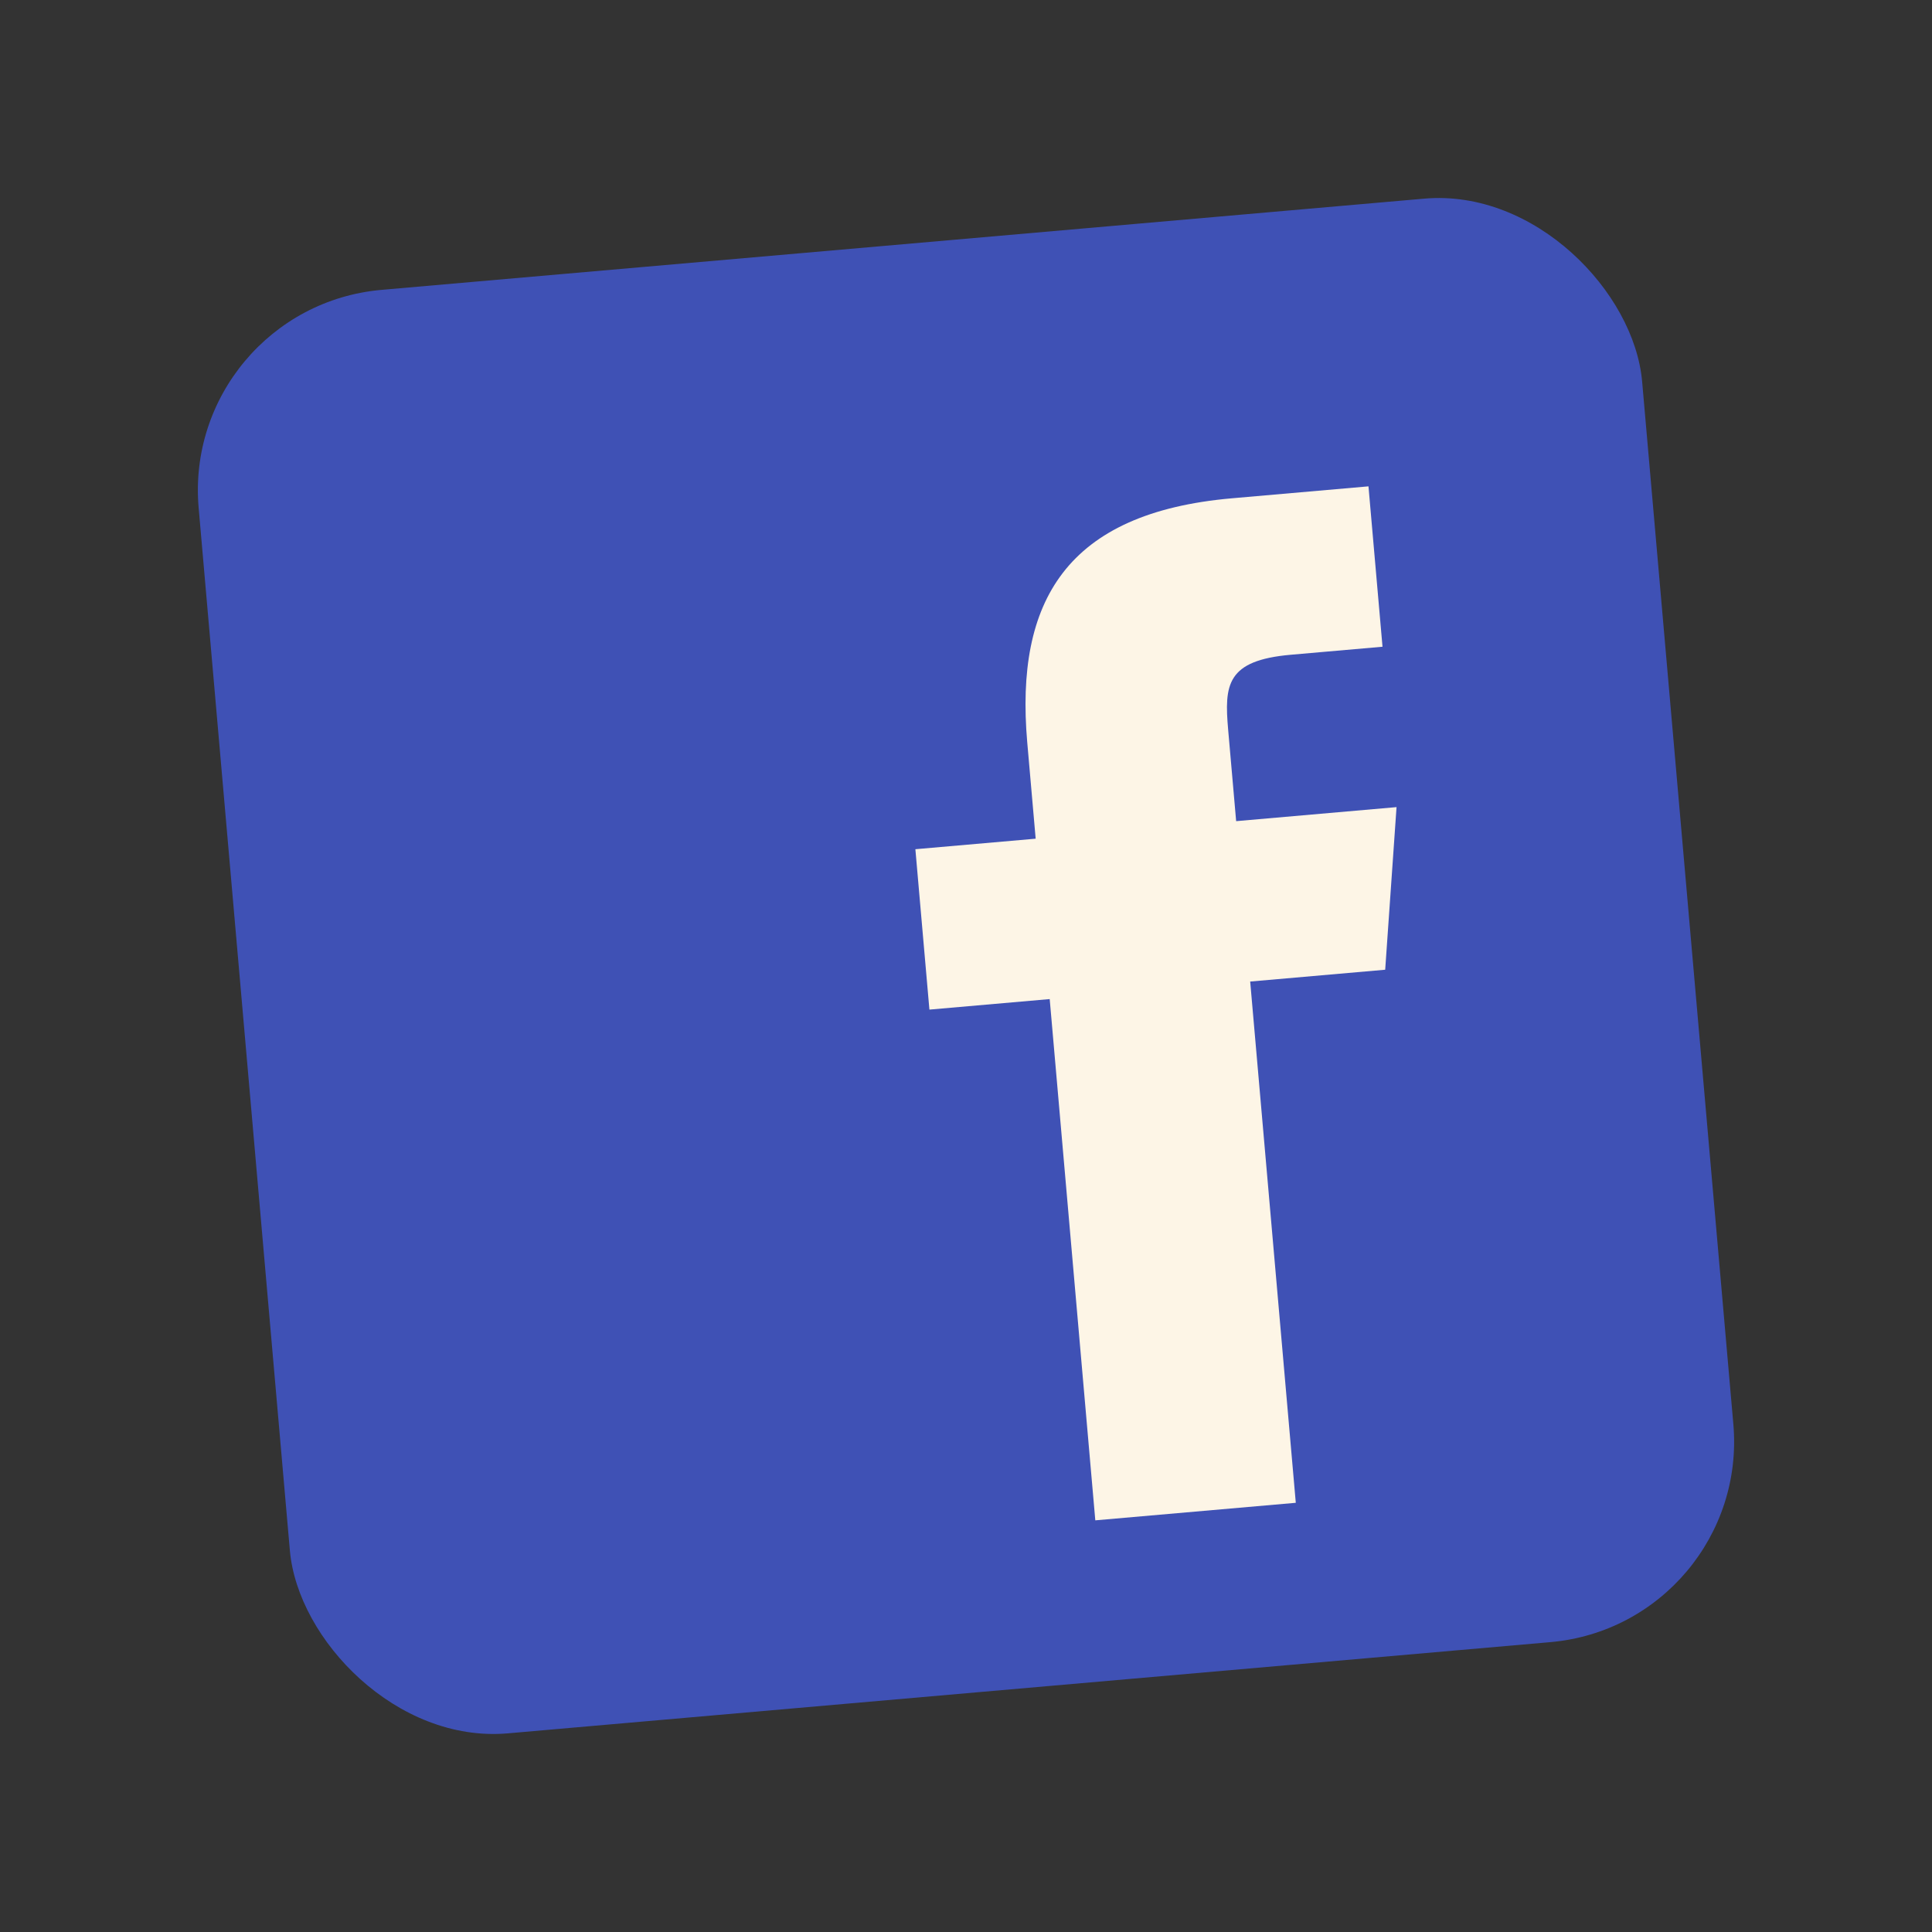 <?xml version="1.0" encoding="UTF-8"?>
<svg xmlns="http://www.w3.org/2000/svg" width="48px" height="48px">
    <rect width="100%" height="100%" fill="#333333" stroke="none"/>
    <g transform = "rotate(-5 24 24)">
    <rect x="6" y="6" rx="5" ry="5" width="36" height="36" style="fill:#3f51b5" />
    <path style=" fill:OldLace;" d="M 34.367 25 L 31 25 L 31 38 L 26 38 L 26 25 L 23 25 L 23 21 L 26 21 L 26 18.59 C 26.004 15.082 27.461 13 31.594 13 L 35 13 L 35 17 L 32.715 17 C 31.105 17 31 17.602 31 18.723 L 31 21 L 35 21 Z "/>
    </g>
</svg>